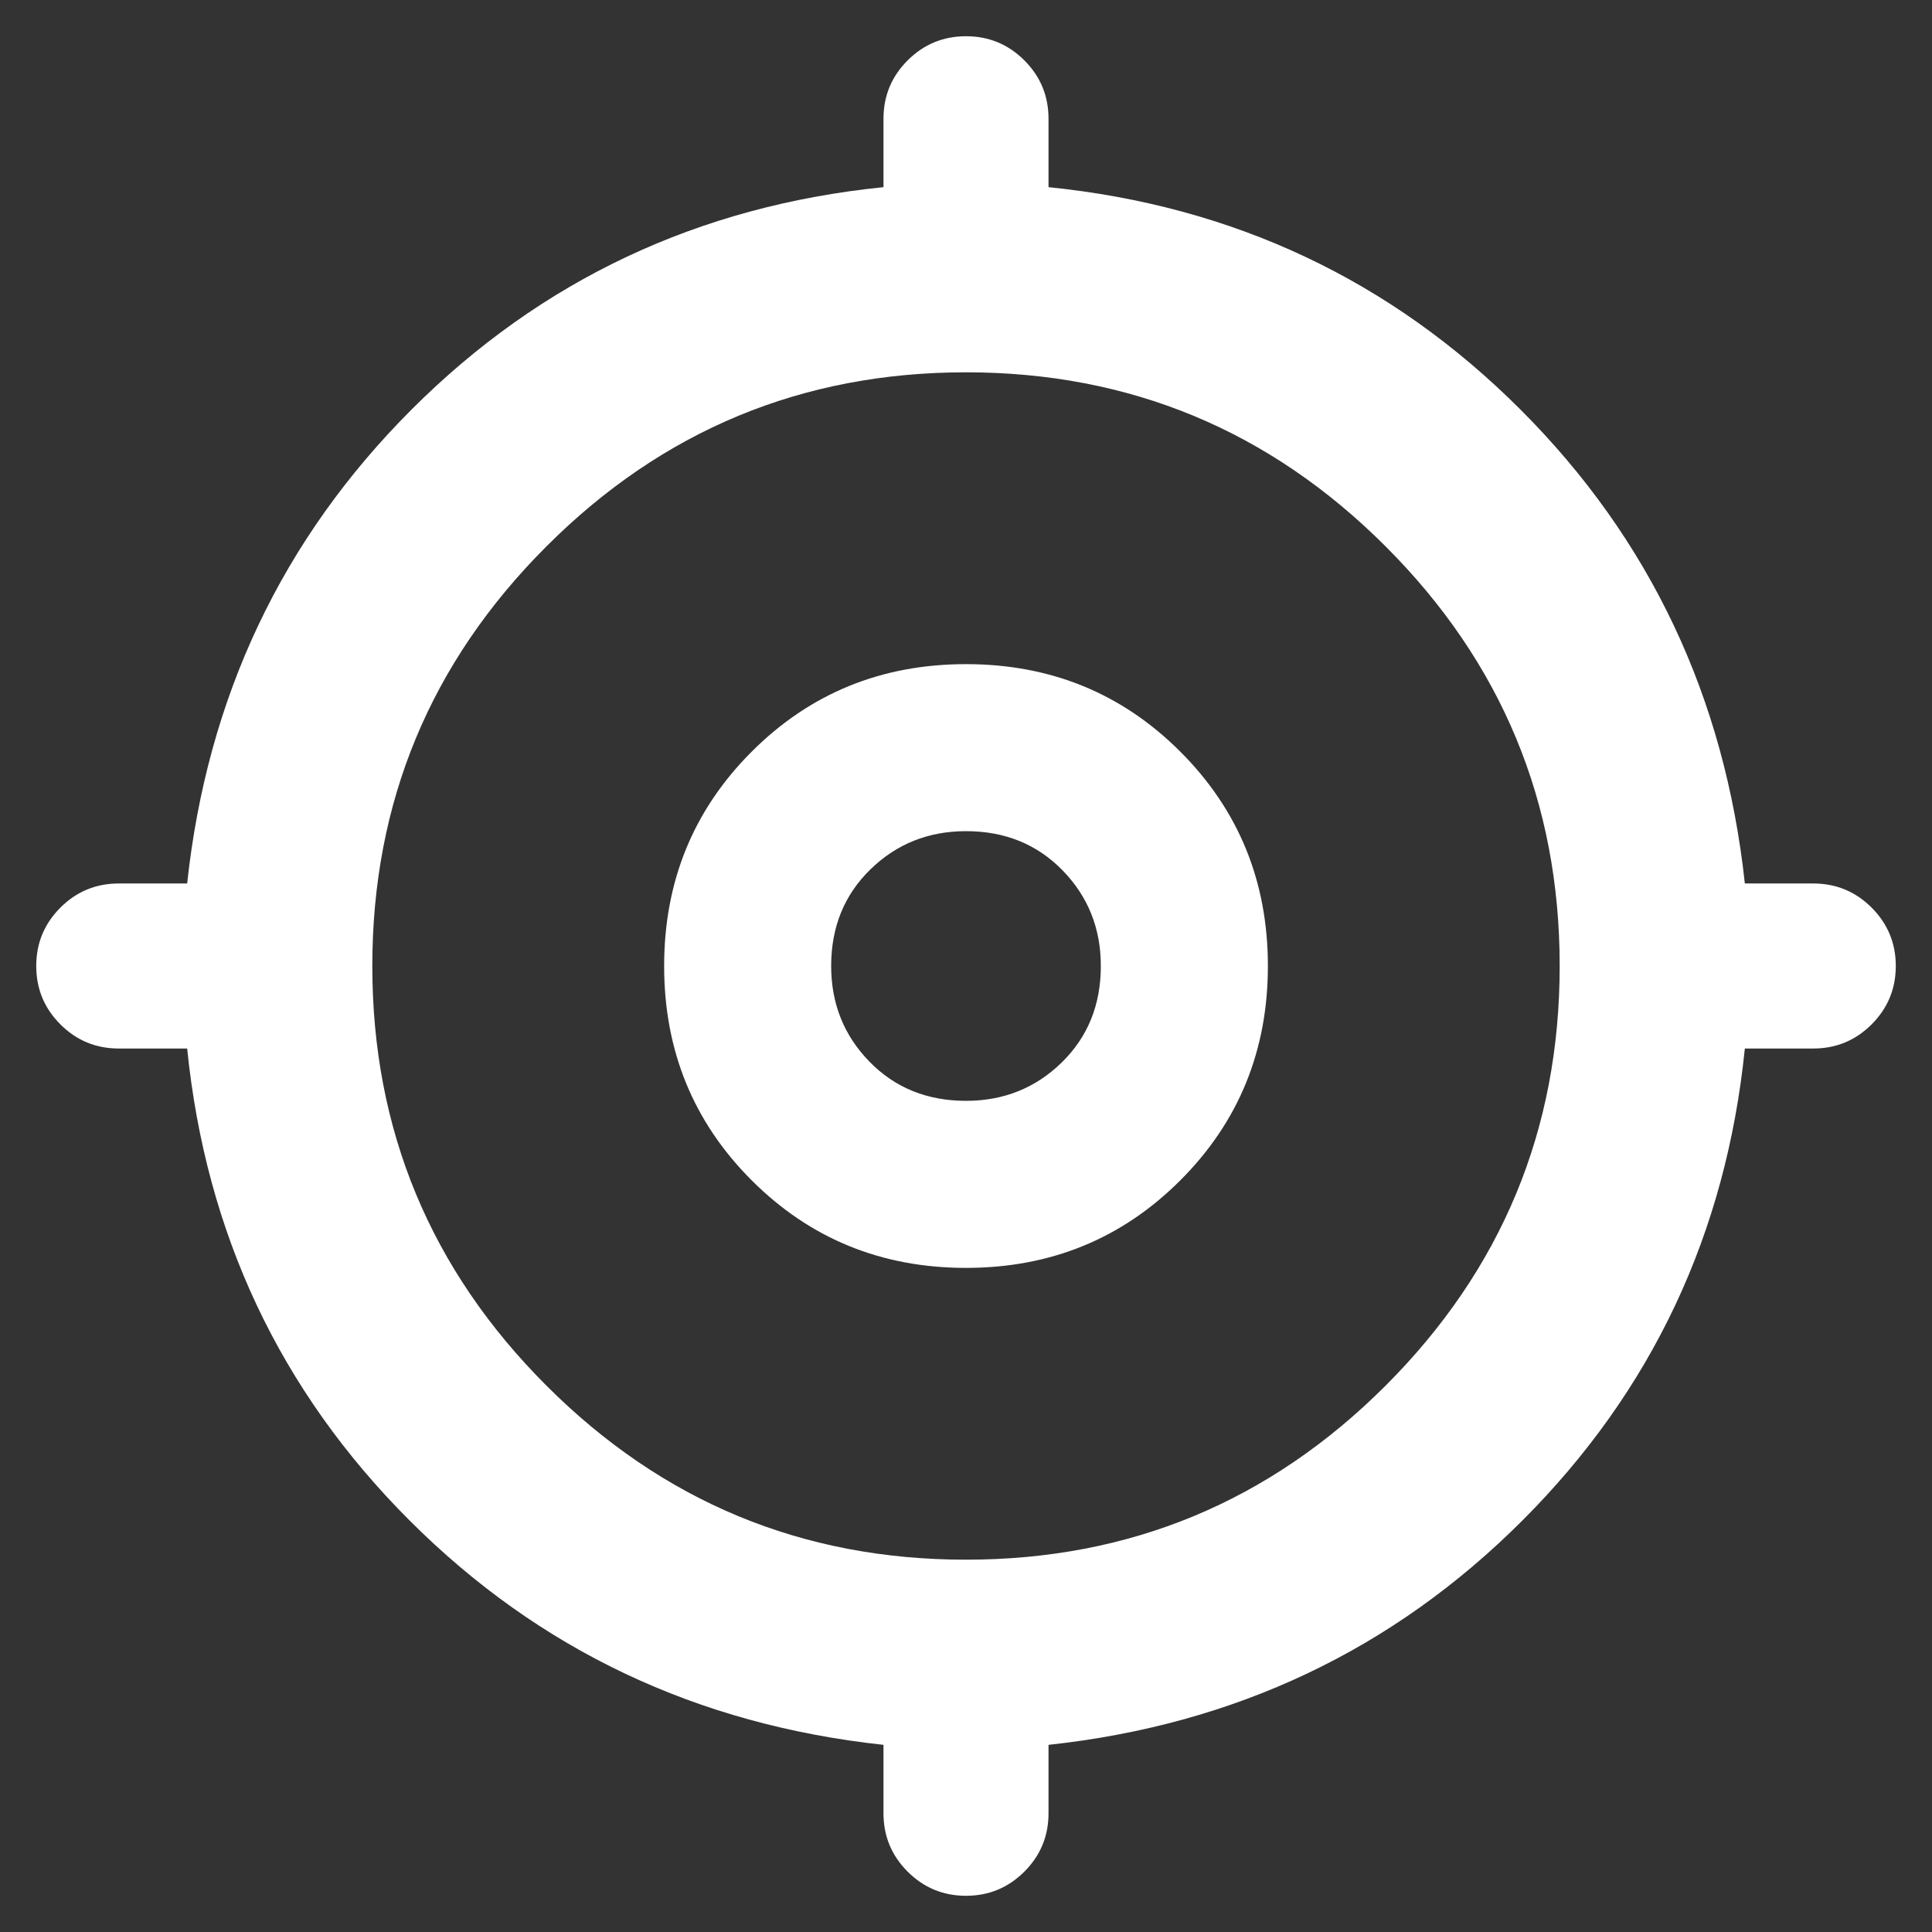 <svg width="62" height="62" viewBox="0 0 62 62" fill="none" xmlns="http://www.w3.org/2000/svg">
<rect x="0" y="0" width="62" height="62" fill="#333333" stroke="none"/>
<mask id="mask0_35_77" style="mask-type:alpha" maskUnits="userSpaceOnUse" x="0" y="0" width="62" height="62">
<rect width="62" height="62" fill="#D9D9D9"/>
</mask>
<g mask="url(#mask0_35_77)">
<path d="M31 60.838C30.268 60.838 29.644 60.579 29.127 60.063C28.61 59.546 28.352 58.922 28.352 58.19V55.994C22.367 55.348 17.298 52.948 13.143 48.793C8.988 44.638 6.609 39.59 6.006 33.648H3.811C3.079 33.648 2.454 33.39 1.938 32.873C1.421 32.356 1.163 31.732 1.163 31C1.163 30.268 1.421 29.644 1.938 29.127C2.454 28.61 3.079 28.352 3.811 28.352H6.006C6.652 22.367 9.053 17.298 13.207 13.143C17.362 8.988 22.41 6.609 28.352 6.006V3.811C28.352 3.079 28.61 2.454 29.127 1.938C29.644 1.421 30.268 1.163 31 1.163C31.732 1.163 32.356 1.421 32.873 1.938C33.39 2.454 33.648 3.079 33.648 3.811V6.006C39.59 6.609 44.638 8.988 48.793 13.143C52.948 17.298 55.348 22.367 55.994 28.352H58.19C58.922 28.352 59.546 28.61 60.063 29.127C60.579 29.644 60.838 30.268 60.838 31C60.838 31.732 60.579 32.356 60.063 32.873C59.546 33.39 58.922 33.648 58.19 33.648H55.994C55.391 39.59 53.012 44.638 48.857 48.793C44.703 52.948 39.633 55.348 33.648 55.994V58.19C33.648 58.922 33.39 59.546 32.873 60.063C32.356 60.579 31.732 60.838 31 60.838ZM31 50.052C36.253 50.052 40.741 48.19 44.466 44.466C48.19 40.741 50.052 36.253 50.052 31C50.052 25.747 48.19 21.259 44.466 17.535C40.741 13.81 36.253 11.948 31 11.948C25.747 11.948 21.259 13.81 17.535 17.535C13.81 21.259 11.948 25.747 11.948 31C11.948 36.253 13.81 40.741 17.535 44.466C21.259 48.19 25.747 50.052 31 50.052ZM31 40.688C28.288 40.688 25.995 39.751 24.122 37.878C22.249 36.005 21.313 33.713 21.313 31C21.313 28.288 22.249 25.995 24.122 24.122C25.995 22.249 28.288 21.313 31 21.313C33.713 21.313 36.005 22.249 37.878 24.122C39.751 25.995 40.688 28.288 40.688 31C40.688 33.713 39.751 36.005 37.878 37.878C36.005 39.751 33.713 40.688 31 40.688ZM31 35.327C32.206 35.327 33.228 34.918 34.068 34.1C34.907 33.282 35.327 32.249 35.327 31C35.327 29.794 34.918 28.772 34.1 27.932C33.282 27.093 32.249 26.673 31 26.673C29.794 26.673 28.772 27.082 27.932 27.9C27.093 28.718 26.673 29.752 26.673 31C26.673 32.206 27.082 33.228 27.9 34.068C28.718 34.907 29.752 35.327 31 35.327Z" fill="white"/>
</g>
</svg>
